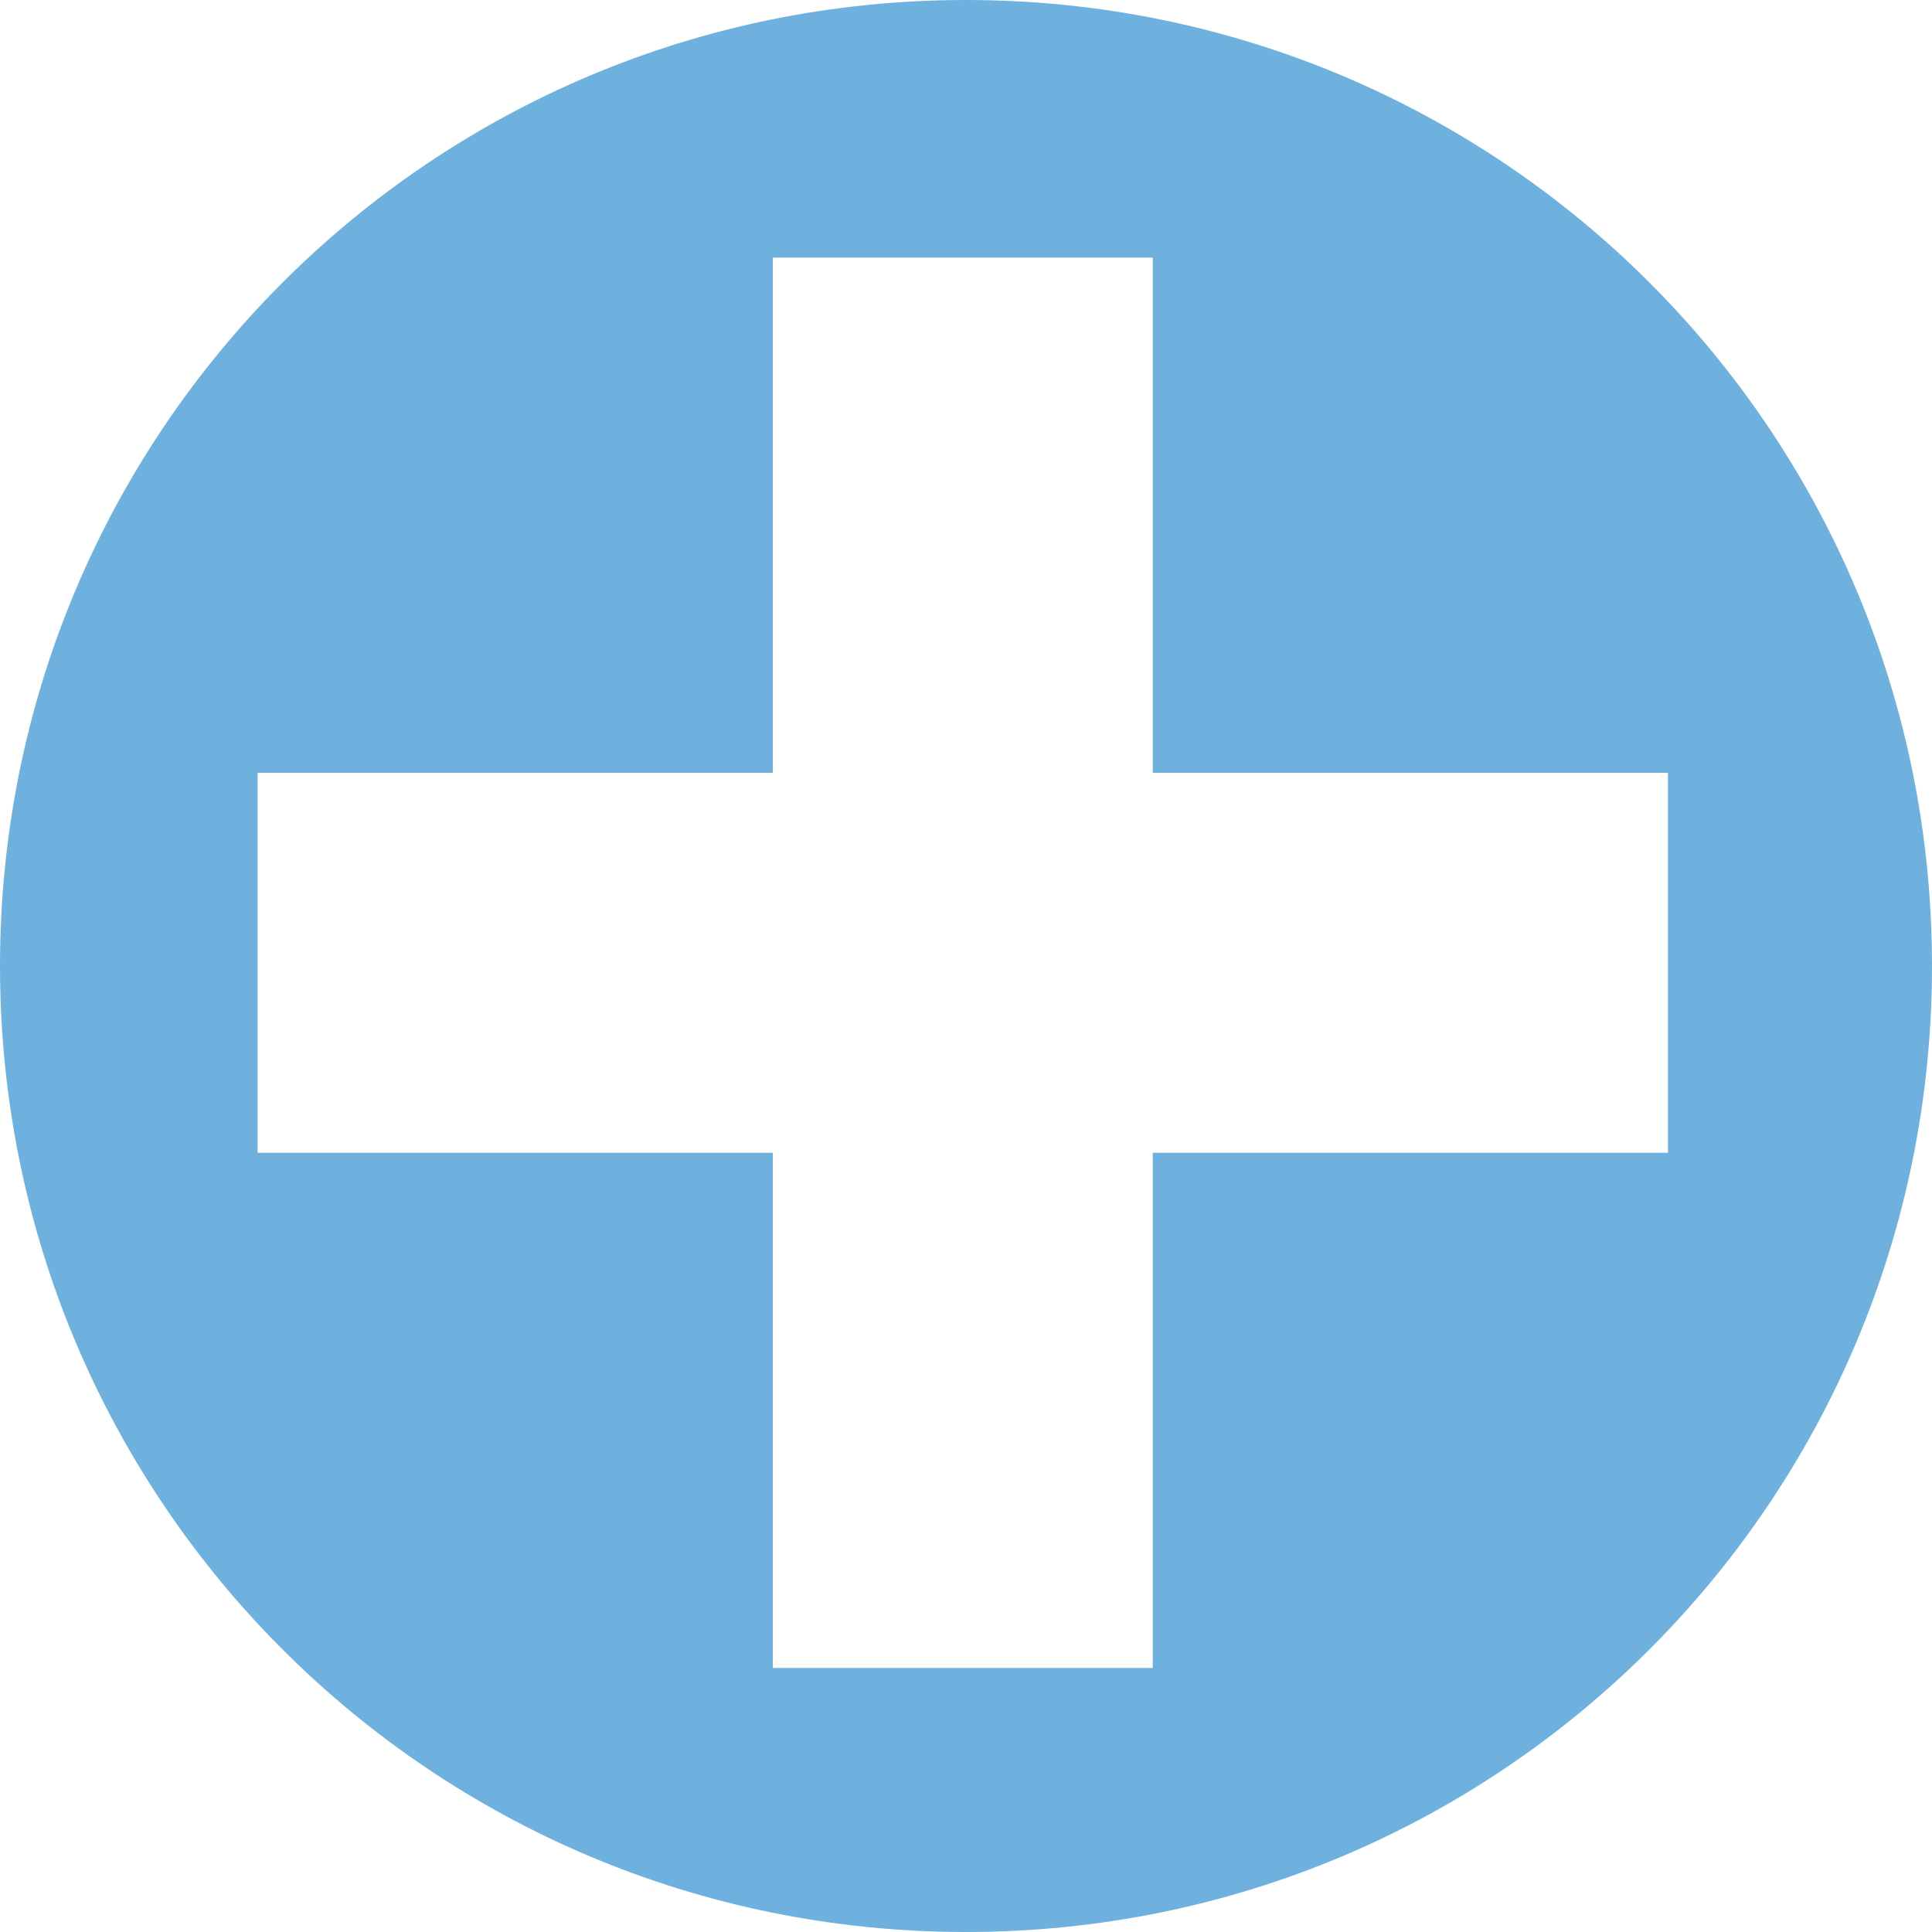 <?xml version="1.0" encoding="utf-8"?>
<!-- Generator: Adobe Illustrator 22.1.0, SVG Export Plug-In . SVG Version: 6.00 Build 0)  -->
<svg version="1.1" id="Layer_1" xmlns="http://www.w3.org/2000/svg" xmlns:xlink="http://www.w3.org/1999/xlink" x="0px" y="0px"
	 viewBox="0 0 30 30" style="enable-background:new 0 0 30 30;" xml:space="preserve">
<style type="text/css">
	.st0{fill:#6EB1DE;}
</style>
<title>icon-round-cross-30x</title>
<g id="Layer_2_1_">
	<g id="header_1_hover">
		<path class="st0" d="M15,0C6.7,0,0,6.7,0,15s6.7,15,15,15s15-6.7,15-15S23.3,0,15,0z M17.9,17.9v8h-5.9v-8H4v-5.9h8V4h5.9v8h8v5.9
			L17.9,17.9z"/>
	</g>
</g>
</svg>
